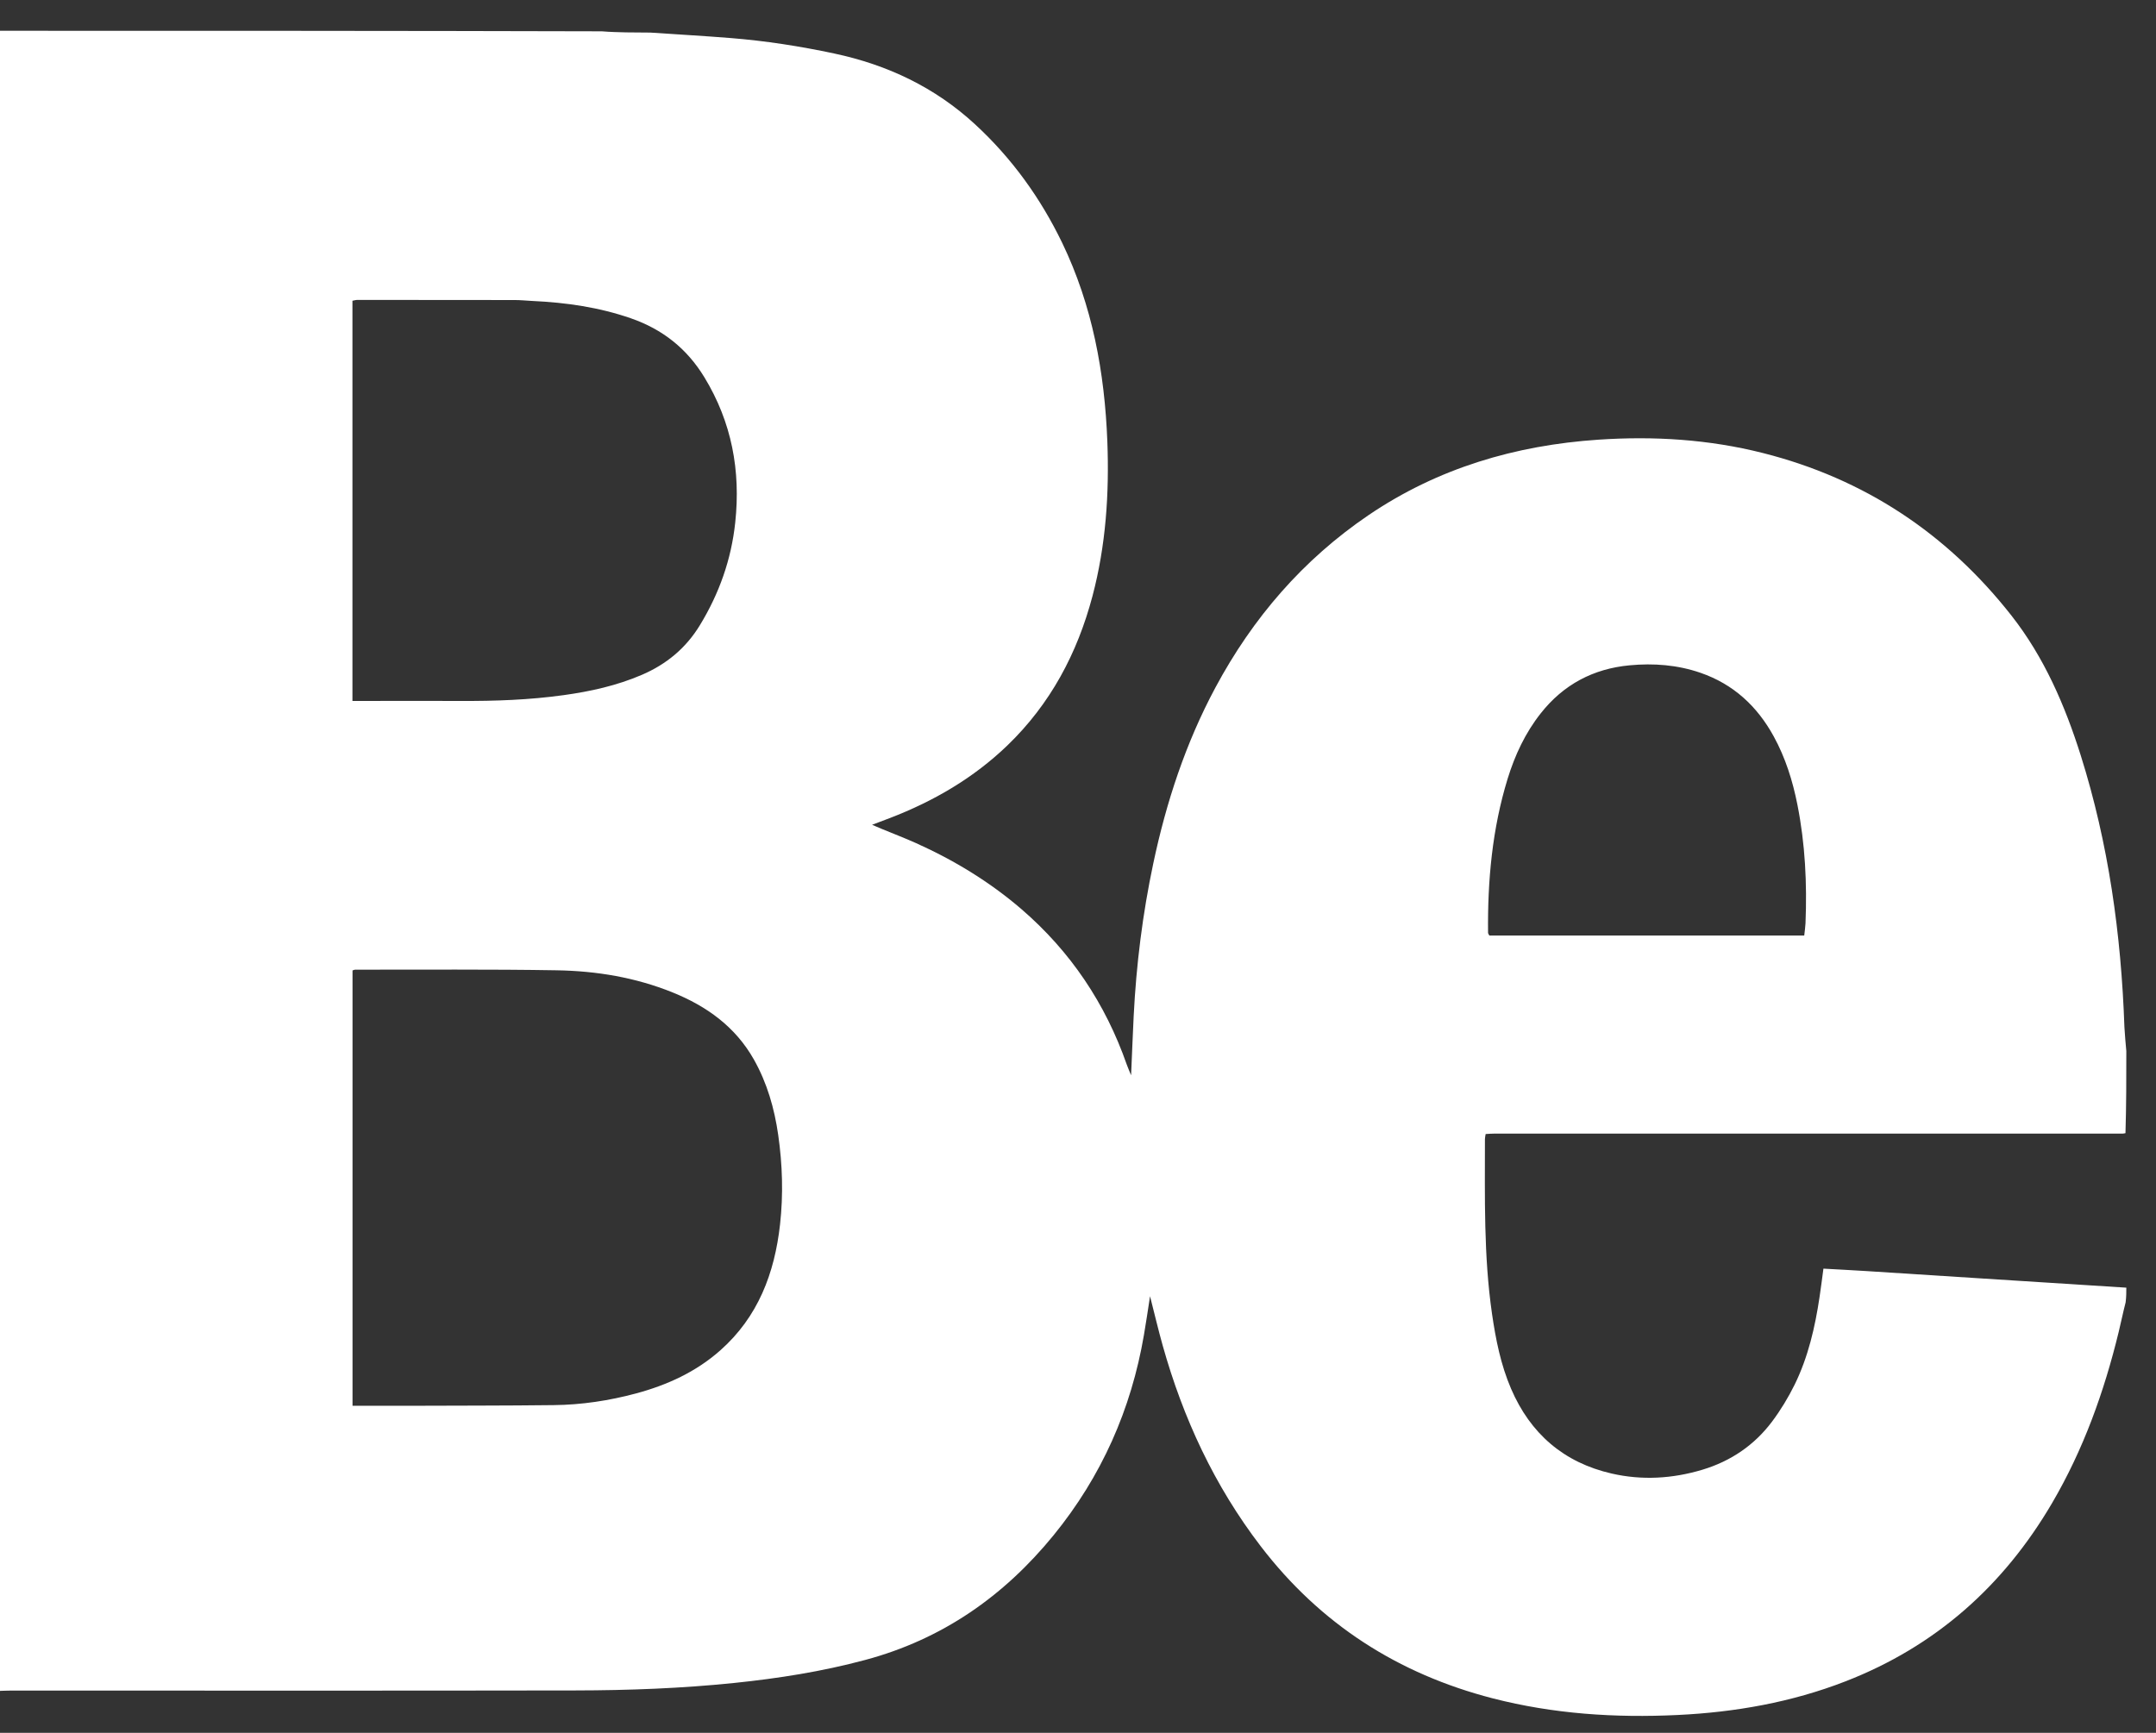 <svg width="51" height="41" viewBox="0 0 51 41" fill="none" xmlns="http://www.w3.org/2000/svg">
<rect x="0" y="0" width="51" height="41" fill="#333333" stroke="none"/>
<g clip-path="url(#clip0_1_2)">
<path d="M50.298 30.467C50.298 30.573 50.298 30.68 50.282 30.813C50.217 31.066 50.172 31.292 50.117 31.516C49.772 32.936 49.282 34.3 48.541 35.565C47.392 37.525 45.785 38.954 43.657 39.781C42.379 40.278 41.046 40.513 39.684 40.578C38.209 40.649 36.746 40.554 35.31 40.184C33.073 39.607 31.232 38.426 29.823 36.586C28.728 35.157 27.986 33.557 27.502 31.831C27.397 31.456 27.308 31.077 27.204 30.67C27.153 30.997 27.111 31.292 27.06 31.585C26.758 33.349 26.057 34.932 24.924 36.323C23.744 37.771 22.284 38.788 20.468 39.275C19.45 39.549 18.413 39.712 17.366 39.82C16.118 39.949 14.865 39.995 13.612 39.997C9.164 40.005 4.716 40 0.268 40C0.179 40 0.089 40.005 2.13717e-08 40.007C-1.02267e-09 26.919 0 13.83 0 0.728C4.734 0.728 9.467 0.728 14.235 0.741C14.441 0.758 14.614 0.761 14.807 0.766C15.006 0.768 15.185 0.769 15.384 0.771C16.03 0.815 16.655 0.85 17.28 0.9C18.106 0.966 18.923 1.093 19.734 1.266C20.994 1.534 22.119 2.067 23.07 2.946C23.936 3.745 24.613 4.685 25.125 5.744C25.84 7.228 26.131 8.812 26.194 10.444C26.241 11.679 26.16 12.905 25.842 14.106C25.483 15.461 24.846 16.658 23.829 17.638C23.026 18.411 22.084 18.958 21.049 19.356C20.918 19.407 20.787 19.456 20.629 19.515C20.723 19.556 20.791 19.585 20.859 19.613C21.127 19.724 21.4 19.828 21.665 19.947C22.568 20.352 23.407 20.862 24.16 21.509C25.323 22.511 26.148 23.742 26.654 25.19C26.679 25.26 26.71 25.329 26.756 25.442C26.778 24.936 26.795 24.489 26.817 24.041C26.878 22.825 27.028 21.62 27.281 20.428C27.588 18.977 28.048 17.578 28.751 16.267C29.634 14.62 30.822 13.242 32.372 12.189C34.014 11.075 35.846 10.536 37.811 10.403C39.123 10.315 40.421 10.395 41.698 10.718C44.099 11.324 46.056 12.623 47.58 14.564C48.354 15.55 48.846 16.689 49.221 17.877C49.877 19.961 50.176 22.105 50.253 24.303C50.265 24.505 50.281 24.687 50.298 24.869C50.298 25.512 50.298 26.155 50.278 26.811C50.228 26.824 50.198 26.822 50.168 26.822C45.228 26.822 40.288 26.822 35.347 26.822C35.282 26.822 35.216 26.828 35.143 26.832C35.136 26.879 35.126 26.915 35.126 26.951C35.126 28.331 35.095 29.712 35.293 31.083C35.381 31.69 35.5 32.29 35.743 32.856C36.2 33.921 36.991 34.606 38.124 34.865C38.843 35.03 39.562 34.987 40.269 34.775C40.94 34.573 41.497 34.196 41.917 33.637C42.121 33.365 42.301 33.068 42.452 32.762C42.773 32.107 42.935 31.402 43.042 30.684C43.075 30.465 43.102 30.246 43.133 30.017C43.489 30.037 43.823 30.054 44.157 30.075C45.058 30.131 45.959 30.19 46.859 30.248C47.373 30.281 47.886 30.313 48.4 30.346C49.032 30.387 49.665 30.427 50.298 30.467ZM9.652 33.262C10.801 33.257 11.951 33.26 13.1 33.246C13.758 33.239 14.408 33.141 15.044 32.97C15.781 32.772 16.462 32.461 17.038 31.951C17.933 31.159 18.323 30.125 18.452 28.97C18.531 28.262 18.509 27.555 18.408 26.85C18.318 26.225 18.147 25.627 17.835 25.072C17.396 24.293 16.717 23.807 15.907 23.48C15.03 23.126 14.11 22.974 13.174 22.958C11.585 22.931 9.994 22.945 8.405 22.943C8.384 22.943 8.364 22.954 8.339 22.961C8.339 26.393 8.339 29.821 8.339 33.262C8.772 33.262 9.19 33.262 9.652 33.262ZM12.577 7.12C12.443 7.113 12.309 7.099 12.175 7.099C10.936 7.096 9.697 7.096 8.458 7.096C8.417 7.096 8.375 7.109 8.337 7.116C8.337 10.274 8.337 13.421 8.337 16.585C8.423 16.585 8.496 16.585 8.569 16.585C9.345 16.585 10.121 16.582 10.897 16.585C11.711 16.589 12.523 16.56 13.33 16.448C13.967 16.36 14.591 16.222 15.186 15.966C15.765 15.716 16.224 15.337 16.555 14.794C17.013 14.043 17.299 13.238 17.392 12.362C17.523 11.137 17.31 9.992 16.663 8.928C16.248 8.246 15.67 7.79 14.923 7.531C14.176 7.272 13.405 7.158 12.577 7.12ZM37.869 22.135C39.471 22.135 41.072 22.135 42.679 22.135C42.691 22.023 42.705 21.935 42.709 21.847C42.747 20.905 42.702 19.969 42.518 19.042C42.406 18.476 42.235 17.93 41.957 17.423C41.566 16.709 41.004 16.188 40.225 15.919C39.68 15.731 39.116 15.688 38.547 15.742C37.689 15.822 36.983 16.197 36.446 16.878C36.08 17.341 35.835 17.867 35.663 18.425C35.298 19.613 35.187 20.834 35.2 22.07C35.2 22.089 35.217 22.108 35.23 22.135C36.095 22.135 36.96 22.135 37.869 22.135Z" fill="white"/>
</g>
<defs>
<clipPath id="clip0_1_2">
<rect width="51" height="41" fill="white"/>
</clipPath>
</defs>
</svg>
